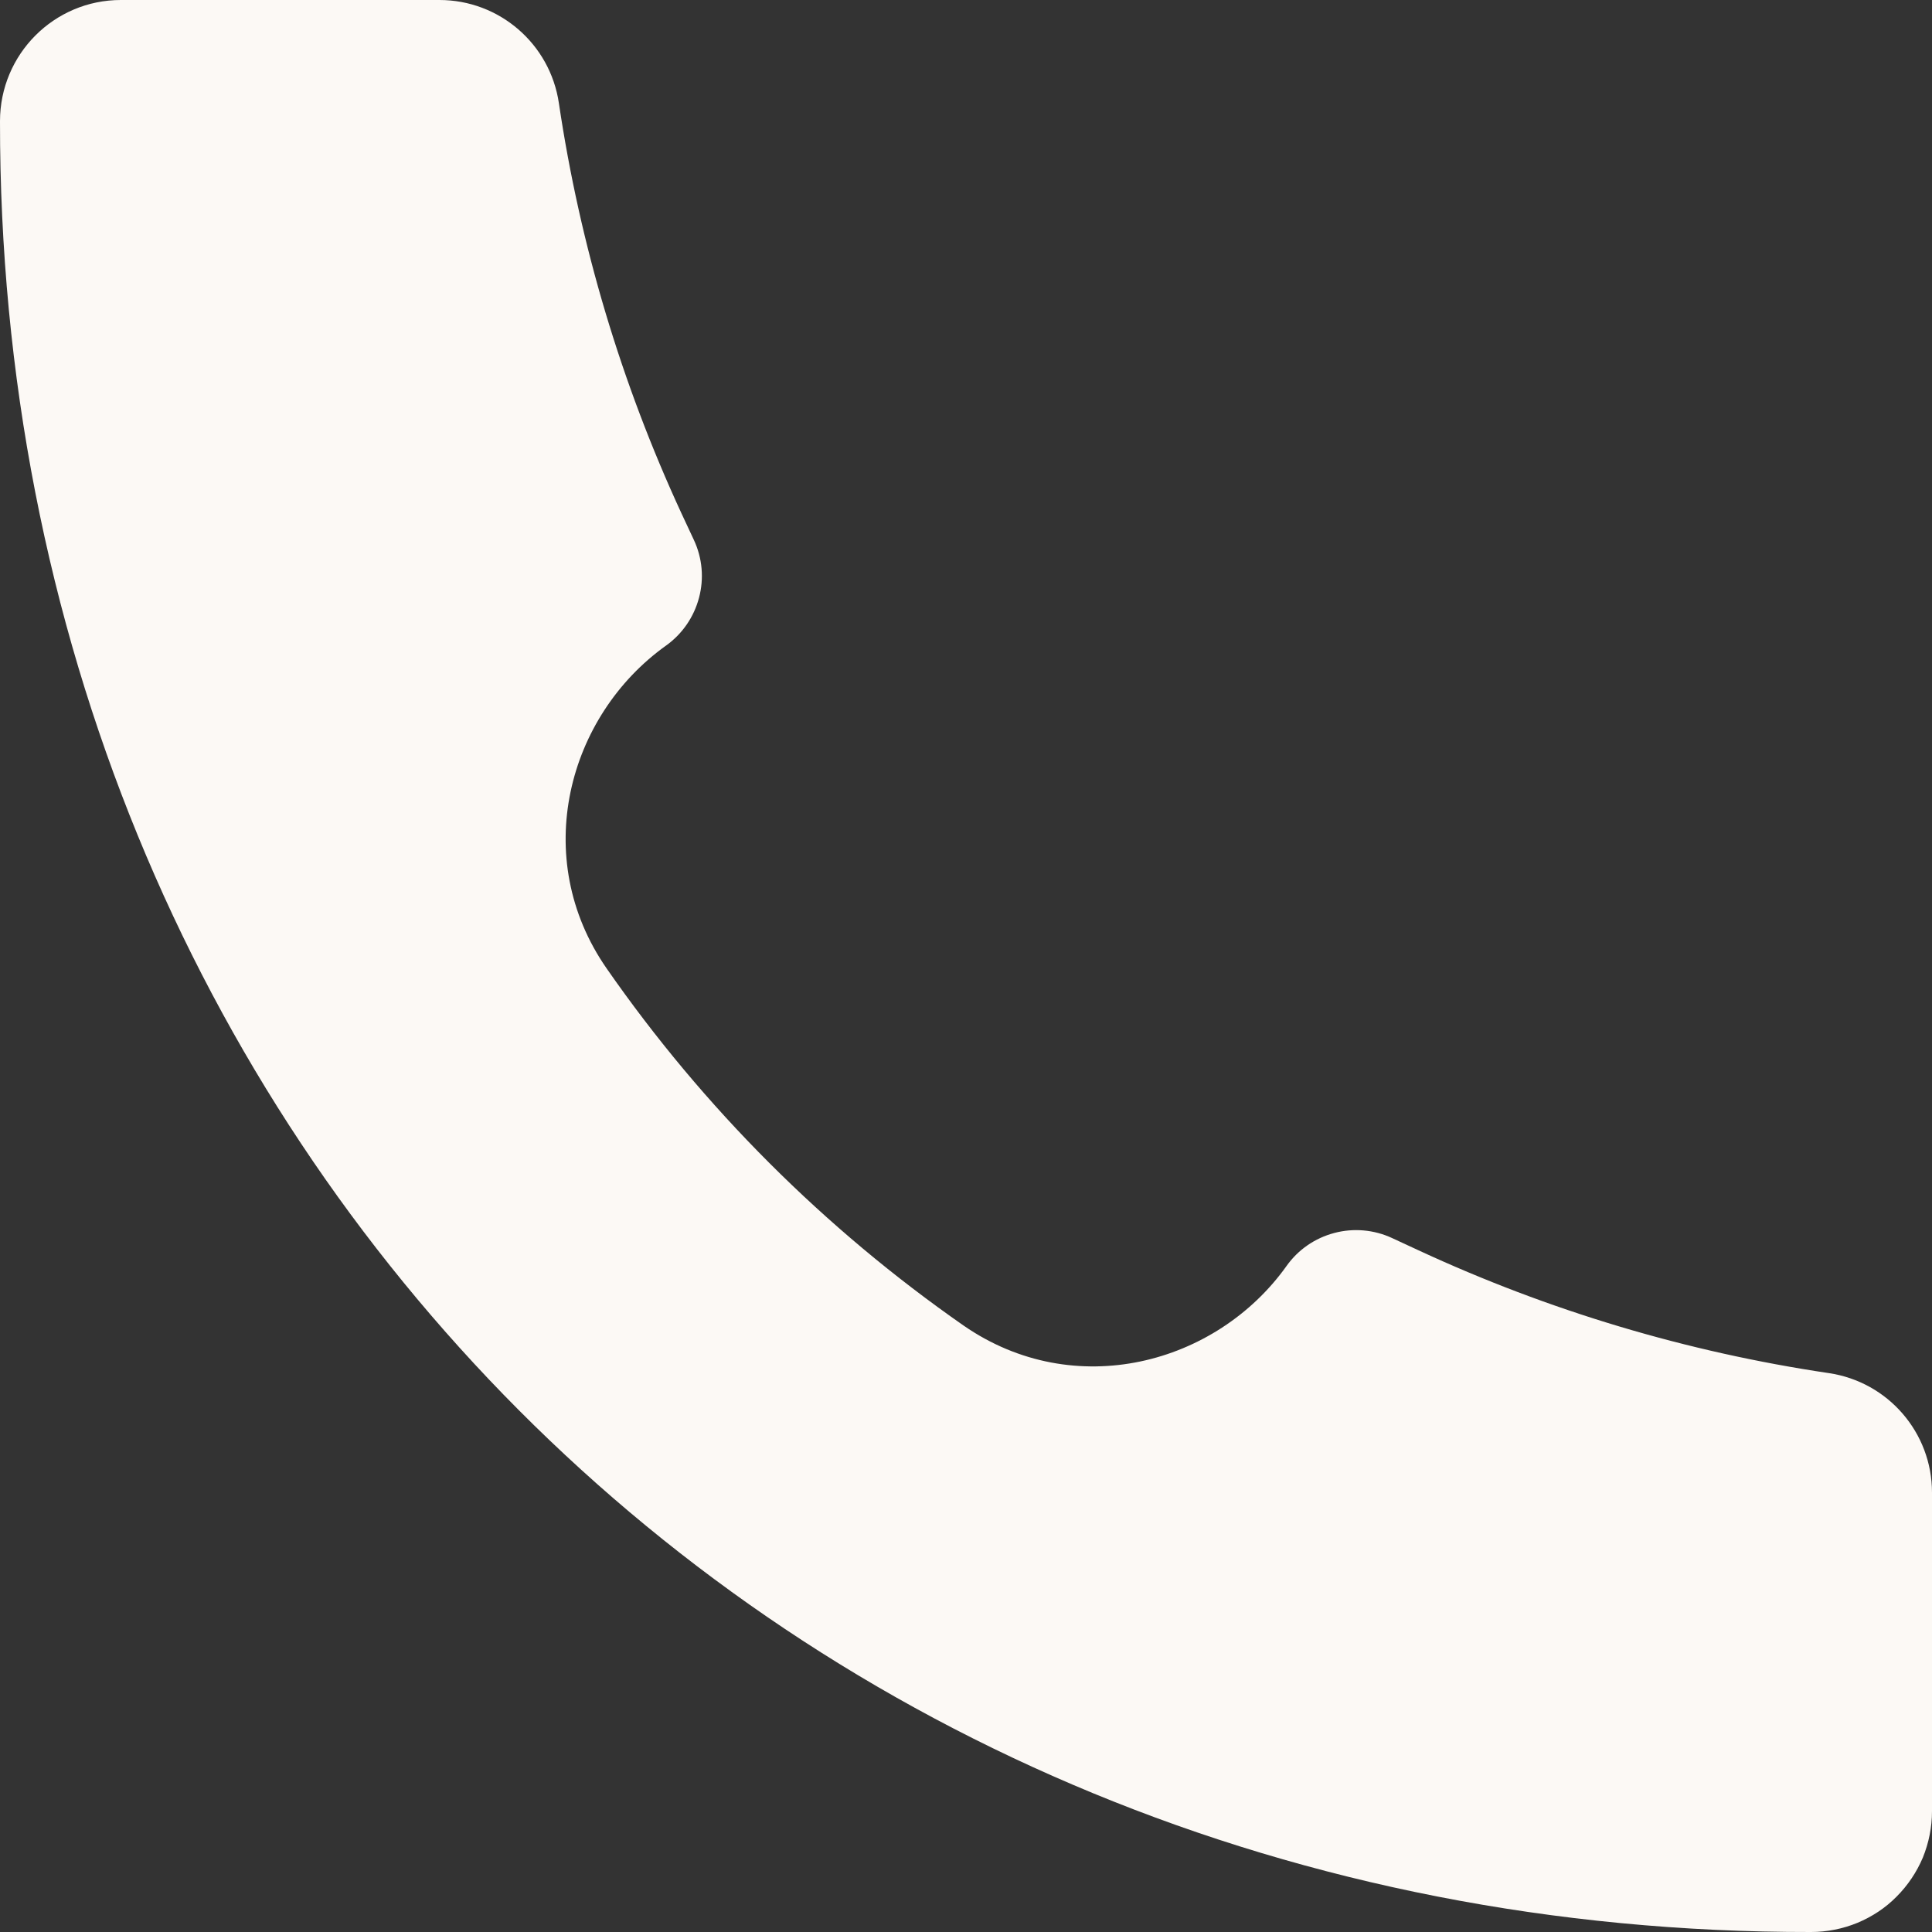 <svg width="11" height="11" viewBox="0 0 11 11" fill="none" xmlns="http://www.w3.org/2000/svg">
<rect x="0" y="0" width="11" height="11" fill="#333333" stroke="none"/>
<path d="M10.31 11C4.445 11.008 -0.006 6.504 6.44235e-06 0.69C6.44235e-06 0.309 0.308 0 0.688 0H2.502C2.843 0 3.132 0.25 3.182 0.587C3.302 1.395 3.537 2.181 3.88 2.923L3.951 3.075C3.999 3.178 4.009 3.294 3.98 3.403C3.951 3.513 3.885 3.609 3.793 3.675C3.231 4.076 3.016 4.884 3.454 5.514C4.005 6.307 4.694 6.995 5.486 7.547C6.117 7.984 6.925 7.769 7.325 7.208C7.391 7.115 7.487 7.049 7.597 7.02C7.706 6.991 7.823 7.001 7.926 7.049L8.077 7.119C8.819 7.463 9.605 7.698 10.413 7.818C10.75 7.868 11 8.157 11 8.498V10.312C11 10.403 10.982 10.492 10.948 10.576C10.913 10.659 10.862 10.735 10.798 10.799C10.735 10.863 10.659 10.913 10.575 10.948C10.492 10.982 10.402 11 10.312 11H10.31Z" fill="#FCF9F5"/>
</svg>
